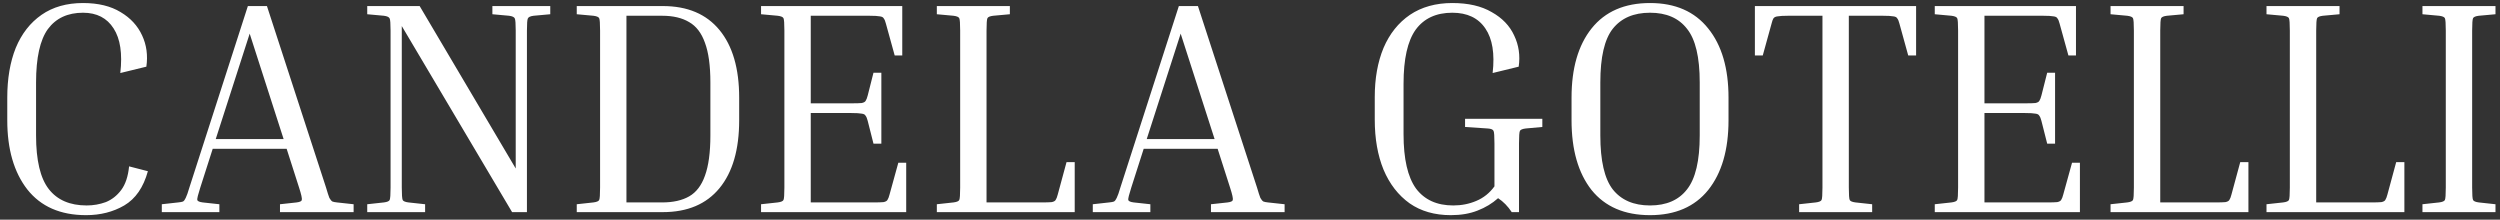 <svg width="330" height="29" viewBox="0 0 330 29" fill="none" xmlns="http://www.w3.org/2000/svg">
<rect x="0" y="0" width="330" height="29" fill="#333333" stroke="none"/>
<path d="M11.36 28.4C7.973 28.4 5.387 27.267 3.6 25C1.84 22.733 0.96 19.693 0.96 15.88V12.88C0.96 10.373 1.333 8.187 2.08 6.32C2.853 4.453 3.987 3 5.48 1.96C6.973 0.92 8.8 0.4 10.96 0.4C12.96 0.4 14.613 0.8 15.92 1.6C17.227 2.373 18.173 3.4 18.76 4.68C19.347 5.933 19.533 7.307 19.32 8.8L15.88 9.64C16.173 7.08 15.88 5.12 15 3.76C14.12 2.373 12.773 1.68 10.96 1.68C8.933 1.68 7.387 2.4 6.32 3.84C5.28 5.28 4.76 7.627 4.76 10.88V17.88C4.76 21.16 5.32 23.52 6.44 24.96C7.56 26.4 9.227 27.12 11.44 27.12C12.32 27.12 13.16 26.973 13.96 26.68C14.76 26.36 15.44 25.827 16 25.08C16.56 24.333 16.907 23.293 17.04 21.96L19.52 22.6C18.933 24.733 17.893 26.24 16.4 27.12C14.933 27.973 13.253 28.4 11.36 28.4ZM28.957 26.96V28H21.358V26.96L23.517 26.72C23.811 26.693 24.024 26.653 24.157 26.6C24.291 26.52 24.411 26.36 24.517 26.12C24.651 25.853 24.811 25.4 24.997 24.76L32.718 0.8H35.237L43.038 24.76C43.224 25.4 43.371 25.853 43.477 26.12C43.611 26.36 43.744 26.52 43.877 26.6C44.011 26.653 44.211 26.693 44.477 26.72L46.678 26.96V28H36.958V26.96L39.157 26.72C39.584 26.667 39.811 26.56 39.837 26.4C39.891 26.213 39.771 25.667 39.477 24.76L37.837 19.64H28.078L26.438 24.76C26.144 25.667 26.011 26.213 26.038 26.4C26.091 26.56 26.331 26.667 26.758 26.72L28.957 26.96ZM28.477 18.36H37.438L32.958 4.44L28.477 18.36ZM64.995 1.88V0.8H72.635V1.88L70.435 2.08C70.008 2.133 69.755 2.253 69.675 2.44C69.595 2.6 69.555 3.133 69.555 4.04V28H67.595L53.035 3.44V24.76C53.035 25.667 53.075 26.213 53.155 26.4C53.235 26.56 53.488 26.667 53.915 26.72L56.115 26.96V28H48.475V26.96L50.675 26.72C51.101 26.667 51.355 26.56 51.435 26.4C51.515 26.213 51.555 25.667 51.555 24.76V4.04C51.555 3.133 51.515 2.6 51.435 2.44C51.355 2.253 51.101 2.133 50.675 2.08L48.475 1.88V0.8H55.395L68.075 22.24V4.04C68.075 3.133 68.035 2.6 67.955 2.44C67.875 2.253 67.621 2.133 67.195 2.08L64.995 1.88ZM76.131 1.88V0.8H87.491C90.744 0.8 93.238 1.853 94.971 3.96C96.704 6.067 97.571 9.04 97.571 12.88V15.88C97.571 19.747 96.704 22.733 94.971 24.84C93.238 26.947 90.744 28 87.491 28H76.131V26.96L78.331 26.72C78.758 26.667 79.011 26.56 79.091 26.4C79.171 26.24 79.211 25.693 79.211 24.76V4.04C79.211 3.107 79.171 2.56 79.091 2.4C79.011 2.24 78.758 2.133 78.331 2.08L76.131 1.88ZM87.411 2.08H82.691V26.72H87.411C88.851 26.72 90.038 26.453 90.971 25.92C91.904 25.387 92.598 24.48 93.051 23.2C93.531 21.893 93.771 20.12 93.771 17.88V10.88C93.771 8.667 93.531 6.92 93.051 5.64C92.598 4.36 91.904 3.453 90.971 2.92C90.038 2.36 88.851 2.08 87.411 2.08ZM118.579 21.48H119.619V28H100.459V26.96L102.659 26.72C103.086 26.667 103.339 26.56 103.419 26.4C103.499 26.24 103.539 25.693 103.539 24.76V4.04C103.539 3.107 103.499 2.56 103.419 2.4C103.339 2.24 103.086 2.133 102.659 2.08L100.459 1.88V0.8H119.099V7.32H118.099L116.939 3.12C116.859 2.8 116.766 2.573 116.659 2.44C116.579 2.28 116.406 2.187 116.139 2.16C115.872 2.107 115.419 2.08 114.779 2.08H107.019V13.64H112.379C113.019 13.64 113.472 13.627 113.739 13.6C114.006 13.547 114.179 13.453 114.259 13.32C114.366 13.16 114.459 12.92 114.539 12.6L115.299 9.6H116.339V18.96H115.299L114.539 15.96C114.459 15.64 114.366 15.413 114.259 15.28C114.179 15.12 114.006 15.027 113.739 15C113.472 14.947 113.019 14.92 112.379 14.92H107.019V26.72H115.259C115.899 26.72 116.352 26.707 116.619 26.68C116.886 26.627 117.059 26.533 117.139 26.4C117.246 26.24 117.339 26 117.419 25.68L118.579 21.48ZM140.782 21.4H141.862V28H123.662V26.96L125.862 26.72C126.289 26.667 126.542 26.56 126.622 26.4C126.702 26.24 126.742 25.693 126.742 24.76V4.04C126.742 3.107 126.702 2.56 126.622 2.4C126.542 2.24 126.289 2.133 125.862 2.08L123.662 1.88V0.8H133.302V1.88L131.102 2.08C130.676 2.133 130.422 2.24 130.342 2.4C130.262 2.56 130.222 3.107 130.222 4.04V26.72H137.462C138.102 26.72 138.556 26.707 138.822 26.68C139.089 26.627 139.262 26.533 139.342 26.4C139.449 26.24 139.542 26 139.622 25.68L140.782 21.4ZM151.848 26.96V28H144.248V26.96L146.408 26.72C146.701 26.693 146.915 26.653 147.048 26.6C147.181 26.52 147.301 26.36 147.408 26.12C147.541 25.853 147.701 25.4 147.888 24.76L155.608 0.8H158.128L165.928 24.76C166.115 25.4 166.261 25.853 166.368 26.12C166.501 26.36 166.635 26.52 166.768 26.6C166.901 26.653 167.101 26.693 167.368 26.72L169.568 26.96V28H159.848V26.96L162.048 26.72C162.475 26.667 162.701 26.56 162.728 26.4C162.781 26.213 162.661 25.667 162.368 24.76L160.728 19.64H150.968L149.328 24.76C149.035 25.667 148.901 26.213 148.928 26.4C148.981 26.56 149.221 26.667 149.648 26.72L151.848 26.96ZM151.368 18.36H160.328L155.848 4.44L151.368 18.36ZM193.388 16.76V15.68H203.588V16.76L201.388 16.96C200.961 17.013 200.708 17.12 200.628 17.28C200.548 17.44 200.508 17.987 200.508 18.92V28H199.548C199.041 27.227 198.441 26.613 197.748 26.16C196.974 26.853 196.068 27.4 195.028 27.8C194.014 28.2 192.841 28.4 191.508 28.4C189.374 28.4 187.561 27.88 186.068 26.84C184.574 25.773 183.428 24.293 182.628 22.4C181.854 20.507 181.468 18.307 181.468 15.8V12.8C181.468 10.347 181.854 8.187 182.628 6.32C183.428 4.453 184.588 3 186.108 1.96C187.654 0.92 189.521 0.4 191.708 0.4C193.814 0.4 195.548 0.8 196.908 1.6C198.294 2.373 199.281 3.4 199.868 4.68C200.481 5.96 200.681 7.333 200.468 8.8L197.028 9.64C197.321 7.08 197.001 5.12 196.068 3.76C195.134 2.373 193.681 1.68 191.708 1.68C189.574 1.68 187.961 2.427 186.868 3.92C185.801 5.413 185.268 7.787 185.268 11.04V17.72C185.268 20.973 185.814 23.36 186.908 24.88C188.028 26.373 189.668 27.12 191.828 27.12C192.921 27.12 193.934 26.92 194.868 26.52C195.828 26.12 196.628 25.48 197.268 24.6V18.92C197.268 17.987 197.228 17.44 197.148 17.28C197.068 17.093 196.814 16.987 196.388 16.96L193.388 16.76ZM228.164 12.88V15.88C228.164 19.773 227.271 22.84 225.484 25.08C223.698 27.293 221.138 28.4 217.804 28.4C214.444 28.4 211.871 27.293 210.084 25.08C208.324 22.84 207.444 19.773 207.444 15.88V12.88C207.444 9.013 208.324 5.973 210.084 3.76C211.871 1.52 214.444 0.4 217.804 0.4C221.138 0.4 223.698 1.52 225.484 3.76C227.271 5.973 228.164 9.013 228.164 12.88ZM224.364 10.88C224.364 7.547 223.804 5.187 222.684 3.8C221.591 2.387 219.964 1.68 217.804 1.68C215.644 1.68 214.004 2.387 212.884 3.8C211.791 5.187 211.244 7.547 211.244 10.88V17.88C211.244 21.213 211.791 23.587 212.884 25C214.004 26.413 215.644 27.12 217.804 27.12C219.964 27.12 221.591 26.413 222.684 25C223.804 23.587 224.364 21.213 224.364 17.88V10.88ZM231.645 0.8H252.925V7.32H251.885L250.725 3.12C250.645 2.8 250.552 2.573 250.445 2.44C250.365 2.28 250.192 2.187 249.925 2.16C249.658 2.107 249.205 2.08 248.565 2.08H244.045V24.76C244.045 25.693 244.085 26.24 244.165 26.4C244.245 26.56 244.498 26.667 244.925 26.72L247.125 26.96V28H237.485V26.96L239.685 26.72C240.112 26.667 240.365 26.56 240.445 26.4C240.525 26.24 240.565 25.693 240.565 24.76V2.08H236.005C235.392 2.08 234.938 2.107 234.645 2.16C234.378 2.187 234.192 2.28 234.085 2.44C234.005 2.573 233.925 2.8 233.845 3.12L232.685 7.32H231.645V0.8ZM273.509 21.48H274.549V28H255.389V26.96L257.589 26.72C258.015 26.667 258.269 26.56 258.349 26.4C258.429 26.24 258.469 25.693 258.469 24.76V4.04C258.469 3.107 258.429 2.56 258.349 2.4C258.269 2.24 258.015 2.133 257.589 2.08L255.389 1.88V0.8H274.029V7.32H273.029L271.869 3.12C271.789 2.8 271.695 2.573 271.589 2.44C271.509 2.28 271.335 2.187 271.069 2.16C270.802 2.107 270.349 2.08 269.709 2.08H261.949V13.64H267.309C267.949 13.64 268.402 13.627 268.669 13.6C268.935 13.547 269.109 13.453 269.189 13.32C269.295 13.16 269.389 12.92 269.469 12.6L270.229 9.6H271.269V18.96H270.229L269.469 15.96C269.389 15.64 269.295 15.413 269.189 15.28C269.109 15.12 268.935 15.027 268.669 15C268.402 14.947 267.949 14.92 267.309 14.92H261.949V26.72H270.189C270.829 26.72 271.282 26.707 271.549 26.68C271.815 26.627 271.989 26.533 272.069 26.4C272.175 26.24 272.269 26 272.349 25.68L273.509 21.48ZM295.712 21.4H296.792V28H278.592V26.96L280.792 26.72C281.219 26.667 281.472 26.56 281.552 26.4C281.632 26.24 281.672 25.693 281.672 24.76V4.04C281.672 3.107 281.632 2.56 281.552 2.4C281.472 2.24 281.219 2.133 280.792 2.08L278.592 1.88V0.8H288.232V1.88L286.032 2.08C285.605 2.133 285.352 2.24 285.272 2.4C285.192 2.56 285.152 3.107 285.152 4.04V26.72H292.392C293.032 26.72 293.485 26.707 293.752 26.68C294.019 26.627 294.192 26.533 294.272 26.4C294.379 26.24 294.472 26 294.552 25.68L295.712 21.4ZM316.298 21.4H317.378V28H299.178V26.96L301.378 26.72C301.804 26.667 302.058 26.56 302.138 26.4C302.218 26.24 302.258 25.693 302.258 24.76V4.04C302.258 3.107 302.218 2.56 302.138 2.4C302.058 2.24 301.804 2.133 301.378 2.08L299.178 1.88V0.8H308.818V1.88L306.618 2.08C306.191 2.133 305.938 2.24 305.858 2.4C305.778 2.56 305.738 3.107 305.738 4.04V26.72H312.978C313.618 26.72 314.071 26.707 314.338 26.68C314.604 26.627 314.778 26.533 314.858 26.4C314.964 26.24 315.058 26 315.138 25.68L316.298 21.4ZM319.764 1.88V0.8H329.404V1.88L327.204 2.08C326.777 2.133 326.524 2.24 326.444 2.4C326.364 2.56 326.324 3.107 326.324 4.04V24.76C326.324 25.693 326.364 26.24 326.444 26.4C326.524 26.56 326.777 26.667 327.204 26.72L329.404 26.96V28H319.764V26.96L321.964 26.72C322.39 26.667 322.644 26.56 322.724 26.4C322.804 26.24 322.844 25.693 322.844 24.76V4.04C322.844 3.107 322.804 2.56 322.724 2.4C322.644 2.24 322.39 2.133 321.964 2.08L319.764 1.88Z" fill="white"/>
</svg>
